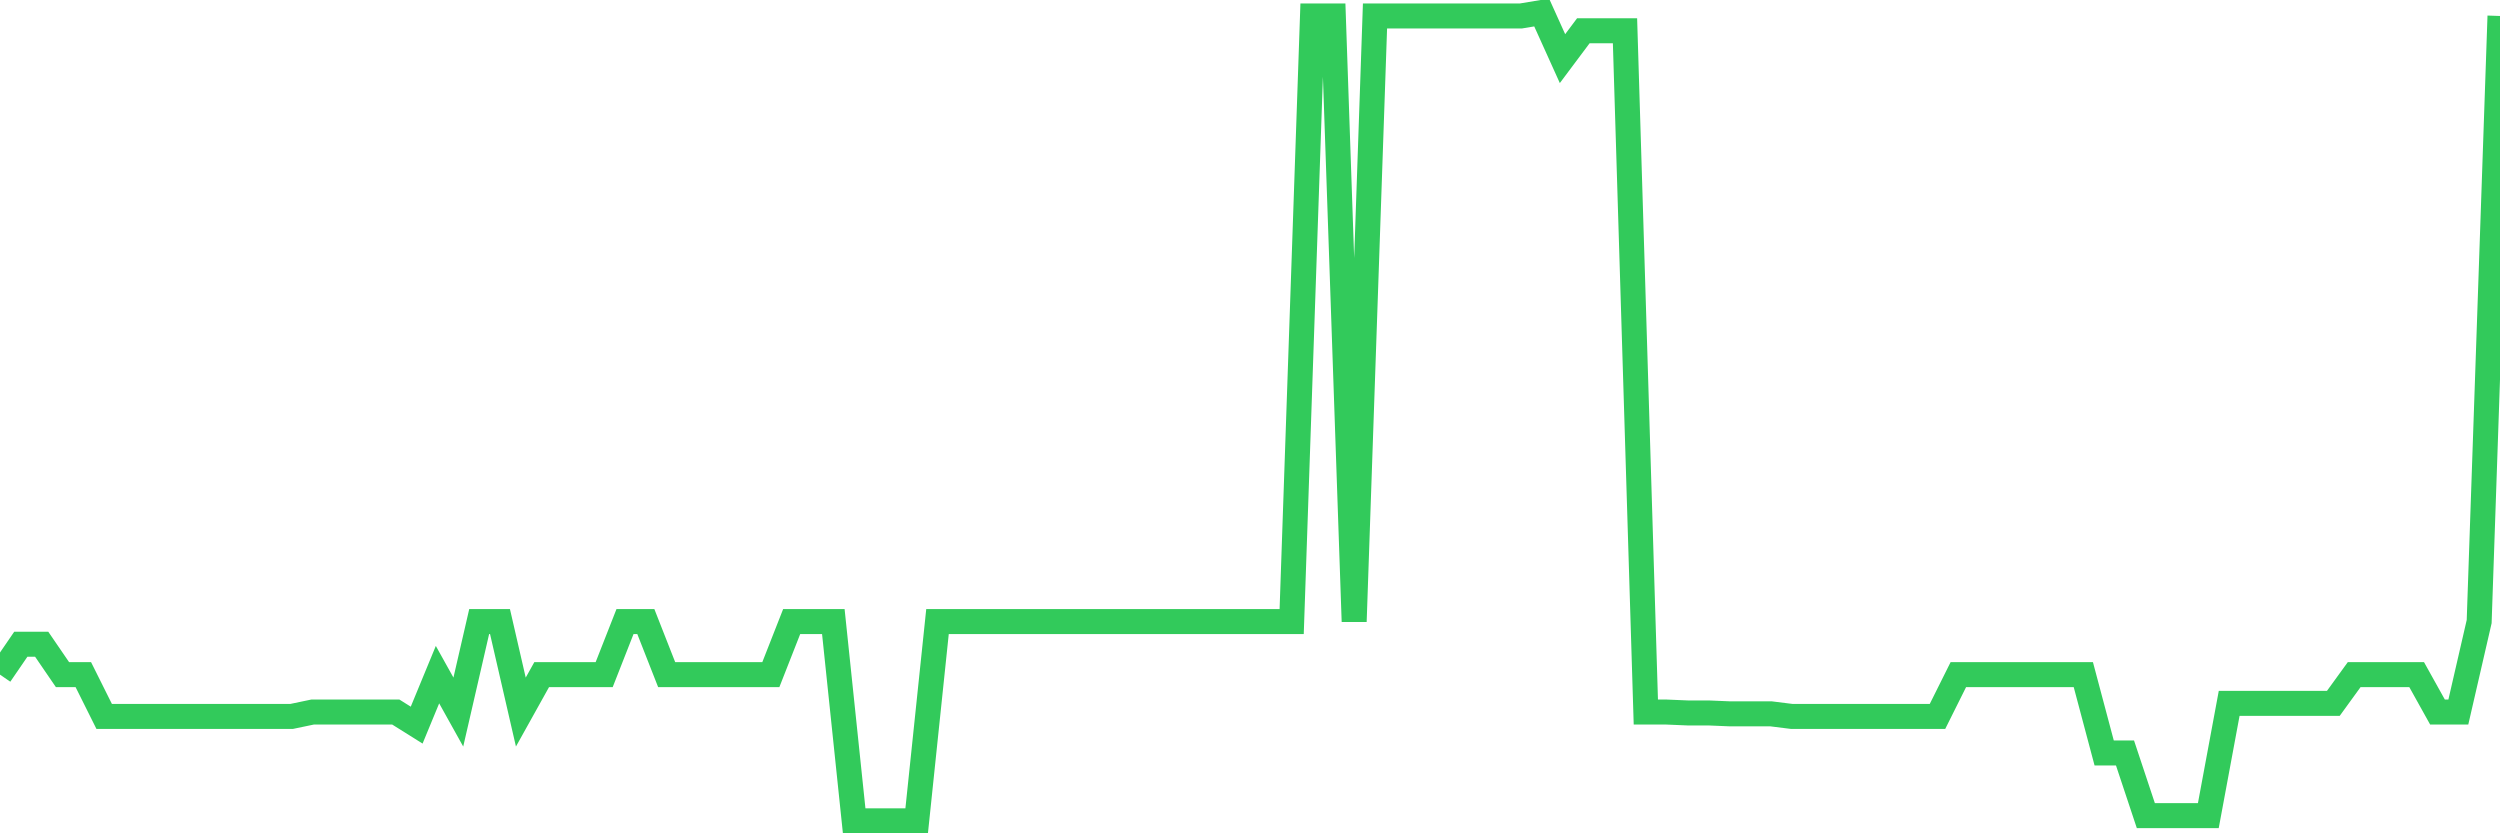 <svg
  xmlns="http://www.w3.org/2000/svg"
  xmlns:xlink="http://www.w3.org/1999/xlink"
  width="120"
  height="40"
  viewBox="0 0 120 40"
  preserveAspectRatio="none"
>
  <polyline
    points="0,32.383 1,30.922 2,30.922 3,32.383 4,32.383 5,34.388 6,34.388 7,34.388 8,34.388 9,34.388 10,34.388 11,34.388 12,34.388 13,34.388 14,34.388 15,34.179 16,34.179 17,34.179 18,34.179 19,34.179 20,34.806 21,32.383 22,34.179 23,29.836 24,29.836 25,34.179 26,32.383 27,32.383 28,32.383 29,32.383 30,29.836 31,29.836 32,32.383 33,32.383 34,32.383 35,32.383 36,32.383 37,32.383 38,29.836 39,29.836 40,29.836 41,39.4 42,39.4 43,39.4 44,39.4 45,29.836 46,29.836 47,29.836 48,29.836 49,29.836 50,29.836 51,29.836 52,29.836 53,29.836 54,29.836 55,29.836 56,29.836 57,29.836 58,29.836 59,29.836 60,29.836 61,29.836 62,29.836 63,0.767 64,0.767 65,29.836 66,0.767 67,0.767 68,0.767 69,0.767 70,0.767 71,0.767 72,0.767 73,0.767 74,0.6 75,2.814 76,1.477 77,1.477 78,1.477 79,34.179 80,34.179 81,34.221 82,34.221 83,34.263 84,34.263 85,34.263 86,34.388 87,34.388 88,34.388 89,34.388 90,34.388 91,34.388 92,34.388 93,34.388 94,32.383 95,32.383 96,32.383 97,32.383 98,32.383 99,32.383 100,32.383 101,36.142 102,36.142 103,39.149 104,39.149 105,39.149 106,39.149 107,33.762 108,33.762 109,33.762 110,33.762 111,33.762 112,33.762 113,32.383 114,32.383 115,32.383 116,32.383 117,34.179 118,34.179 119,29.836 120,0.767"
    fill="none"
    stroke="#32ca5b"
    stroke-width="1.2"
  >
  </polyline>
</svg>